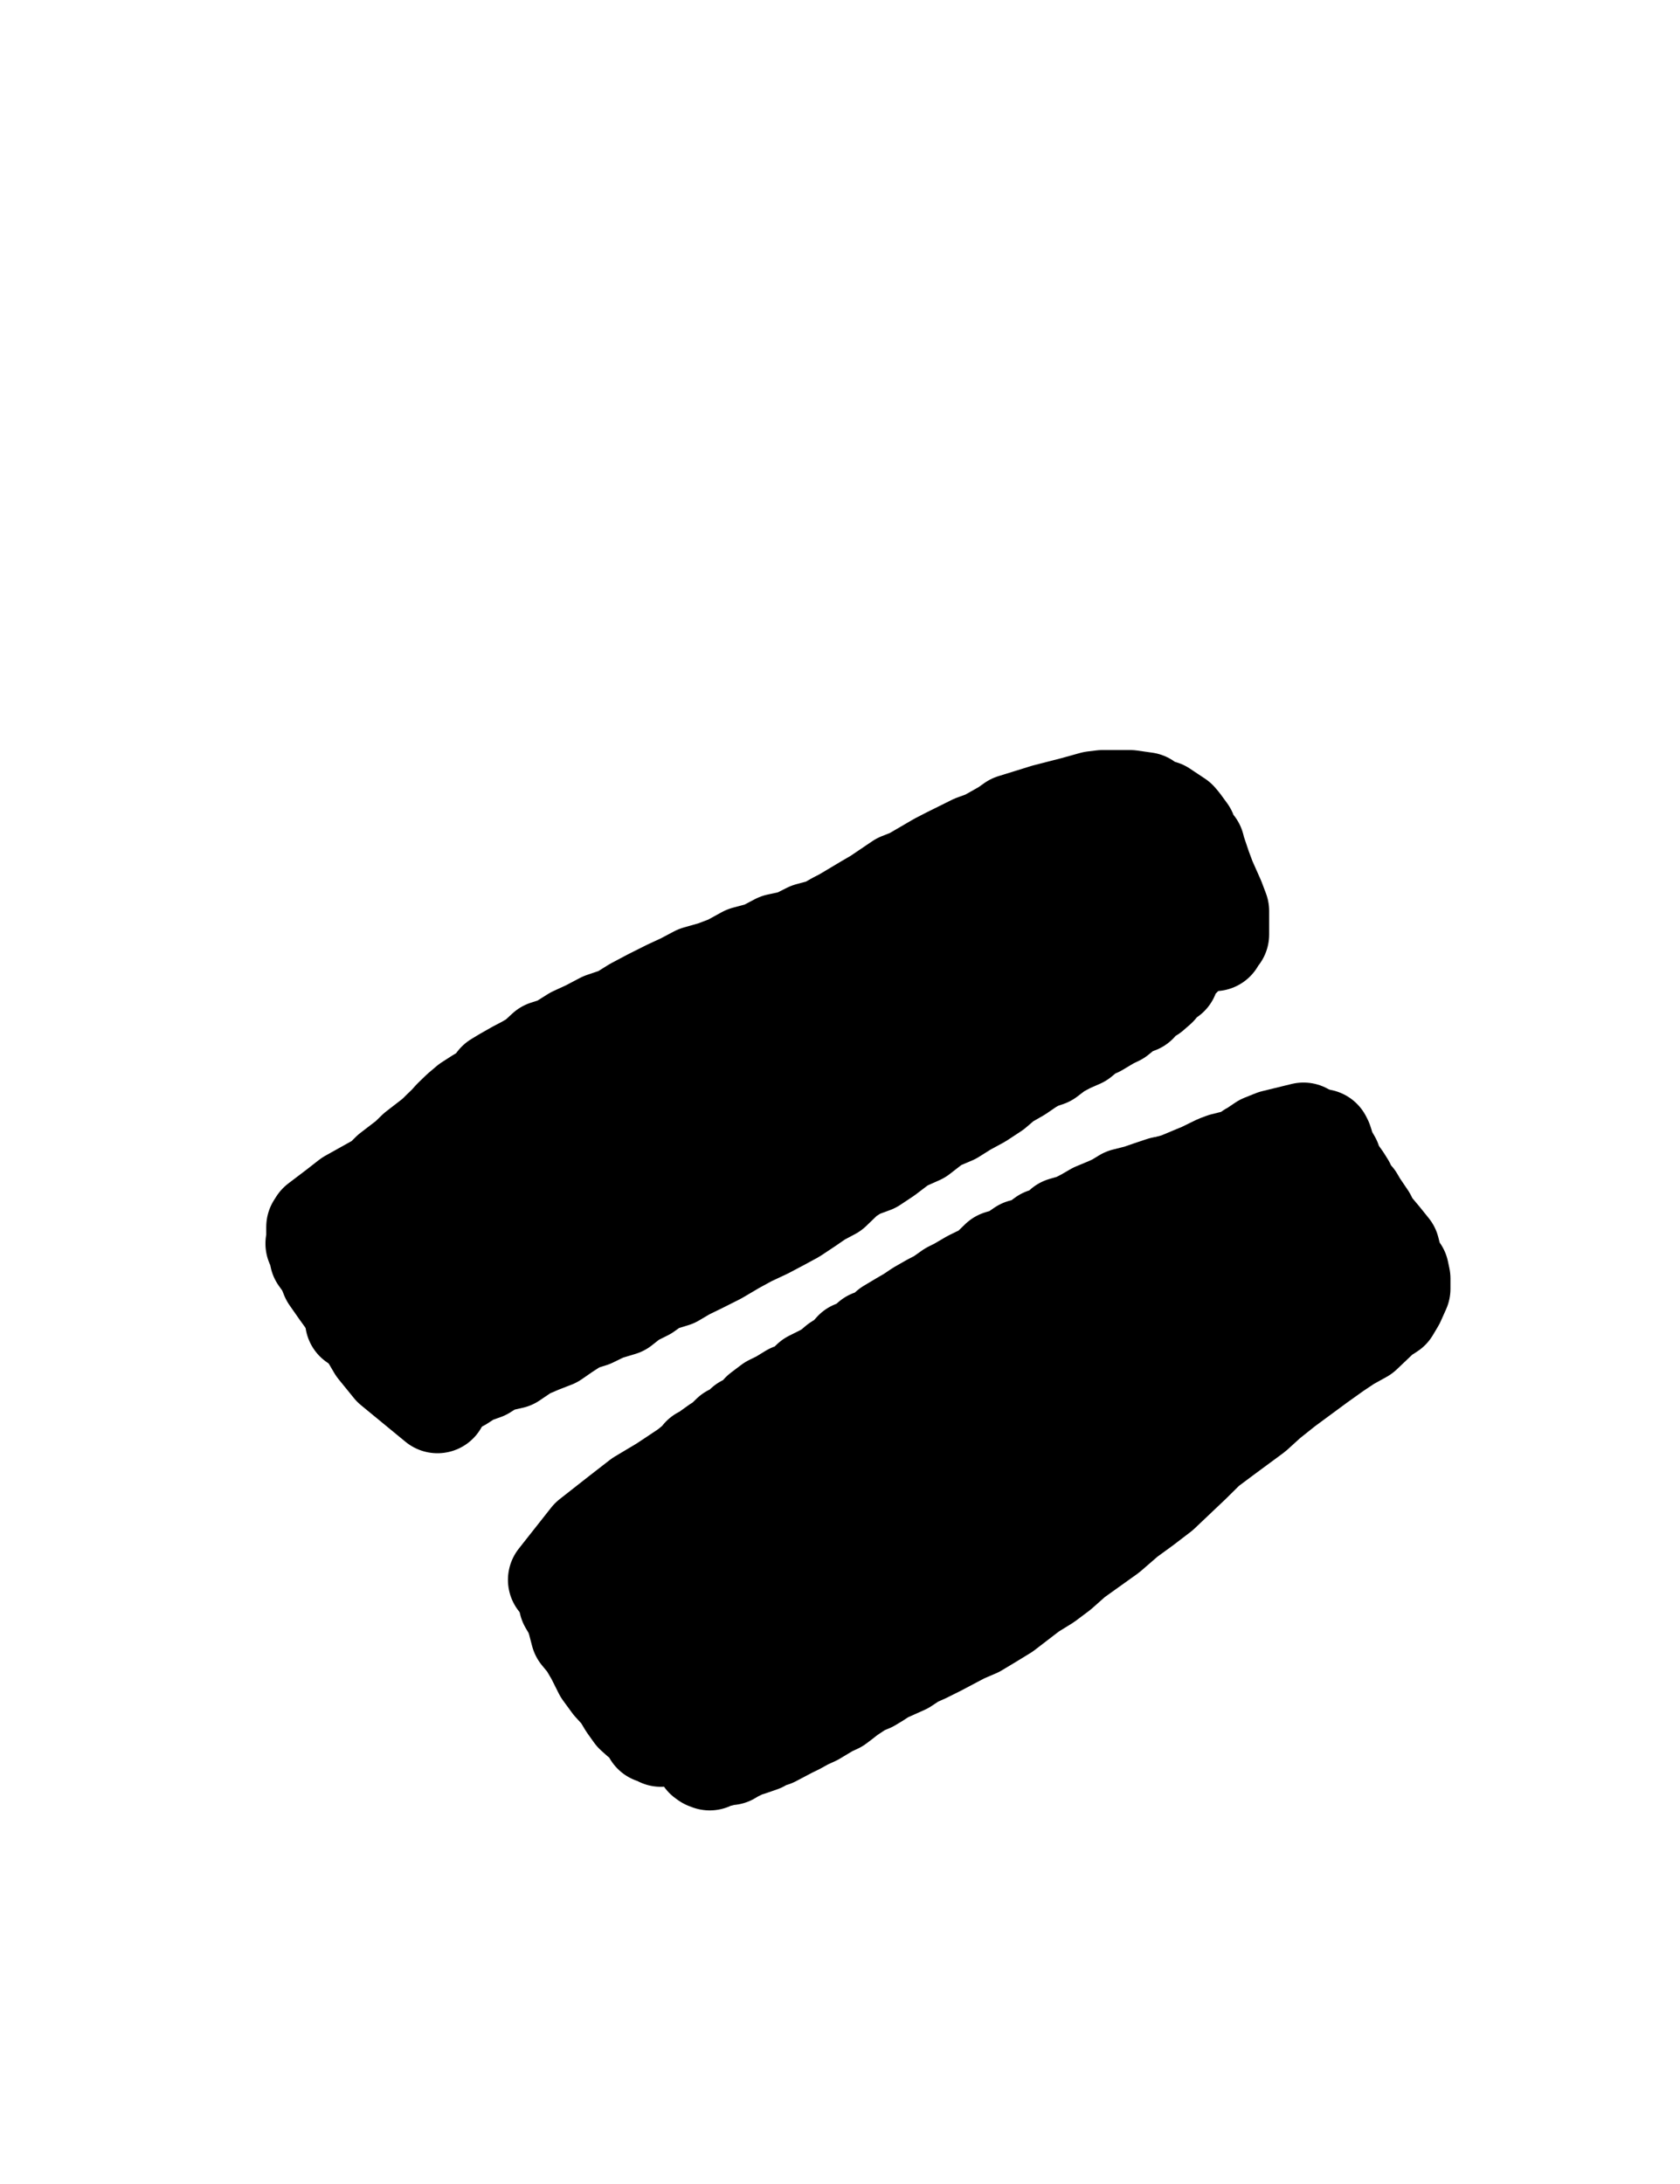 <?xml version="1.0" encoding="utf-8" ?>
<svg baseProfile="full" height="520" version="1.1" width="400" xmlns="http://www.w3.org/2000/svg" xmlns:ev="http://www.w3.org/2001/xml-events" xmlns:xlink="http://www.w3.org/1999/xlink"><defs><style type="text/css"><![CDATA[.path {fill: none; stroke-linejoin: round; stroke-linecap: round;}]]></style></defs><path class="path" d="M 290.70 281.06 L 276.82 282.60 L 273.74 283.63 L 271.18 284.52 L 267.92 285.34 L 265.77 286.65 L 264.05 287.45 L 260.85 288.78 L 258.46 290.17 L 256.02 291.42 L 253.24 292.22 L 251.36 294.34 L 248.72 294.86 L 245.83 296.98 L 243.49 297.47 L 240.82 299.32 L 238.13 300.11 L 236.22 301.96 L 235.09 303.37 L 232.86 304.08 L 231.24 304.88 L 228.20 306.66 L 226.46 307.53 L 223.87 309.36 L 221.74 310.46 L 218.94 312.06 L 216.77 313.52 L 214.85 314.63 L 211.82 316.44 L 209.33 318.76 L 207.49 319.08 L 205.34 320.93 L 203.34 321.67 L 201.72 323.51 L 199.58 324.86 L 197.64 326.50 L 195.89 327.45 L 193.27 328.76 L 190.89 331.04 L 188.51 331.88 L 185.86 333.50 L 183.70 334.56 L 181.28 336.39 L 179.48 338.45 L 177.42 339.38 L 175.77 341.02 L 174.19 341.65 L 171.76 344.01 L 170.96 344.30 L 169.13 345.61 L 168.33 346.41 L 167.13 346.86 L 166.20 348.16 L 165.83 348.82 L 165.10 348.91 L 165.31 350.41 L 164.80 351.24 L 164.80 352.05 L 164.11 353.37 L 163.77 354.16 L 163.77 355.78 L 163.07 356.81 L 162.80 358.63 L 161.98 360.98 L 161.19 361.77 L 161.20 363.10 L 160.60 364.50 L 160.69 365.74 L 160.69 366.54 L 160.69 368.37 L 160.69 369.19 L 160.69 371.02 L 161.03 372.21 L 161.20 373.20 L 162.23 373.50 L 162.92 374.28 L 163.22 375.61 L 163.52 375.90 L 163.77 376.71 L 164.80 377.32 L 165.39 378.30 L 165.83 379.40 L 166.34 380.15 L 167.07 381.00 L 166.86 381.56 L 167.88 382.39 L 168.47 383.43 L 168.91 385.15 L 169.43 385.84 L 170.81 386.62 L 170.97 387.43 L 171.73 388.24 L 172.03 388.50 L 172.33 389.01 L 173.74 389.01 L 174.74 390.04 L 176.01 390.04 L 176.82 390.04 L 177.65 389.00 L 179.48 388.72 L 180.85 388.50 L 182.64 387.62 L 184.12 386.14 L 185.72 386.00 L 186.57 385.22 L 188.41 384.93 L 189.98 384.90 L 191.63 383.87 L 193.04 383.02 L 194.84 382.84 L 196.96 381.41 L 199.25 380.61 L 200.68 380.27 L 202.27 379.01 L 204.44 378.19 L 206.31 377.09 L 208.09 376.10 L 210.49 375.27 L 213.67 373.17 L 215.91 372.63 L 219.02 370.44 L 221.29 369.49 L 222.87 367.93 L 226.62 366.27 L 228.88 364.67 L 232.05 363.08 L 234.28 360.94 L 236.80 360.03 L 239.67 357.73 L 241.87 356.11 L 244.51 354.00 L 247.27 352.39 L 249.86 350.79 L 253.67 348.67 L 257.57 346.39 L 260.55 344.49 L 263.80 342.84 L 266.55 341.20 L 270.02 339.09 L 273.45 336.35 L 275.82 334.49 L 278.86 332.73 L 281.16 329.76 L 282.86 327.96 L 285.51 325.83 L 288.14 323.72 L 290.26 321.55 L 292.90 319.65 L 295.72 317.87 L 297.92 315.35 L 299.72 313.66 L 302.79 311.96 L 304.55 310.38 L 306.12 309.32 L 307.44 307.91 L 309.42 306.68 L 310.08 305.87 L 311.53 305.73 L 311.25 304.27 L 311.25 303.47 L 310.25 302.16 L 308.39 299.54 L 306.58 296.89 L 304.29 294.98 L 301.68 293.18 L 298.89 291.46 L 297.00 289.24 L 293.92 288.81 L 292.31 288.03 L 289.64 287.22 L 287.32 287.22 L 285.32 287.22 L 282.61 287.93 L 278.73 288.25 L 275.13 289.21 L 269.73 291.44 L 265.18 293.31 L 260.84 295.22 L 256.62 297.06 L 252.61 298.85 L 248.62 300.26 L 243.94 303.77 L 239.99 306.25 L 234.91 309.18 L 230.92 311.59 L 226.82 314.05 L 223.18 316.63 L 219.36 319.44 L 215.74 321.74 L 212.51 324.83 L 208.96 327.87 L 205.06 329.72 L 202.56 332.73 L 200.12 334.44 L 197.66 336.07 L 195.50 337.67 L 193.42 339.31 L 190.81 340.73 L 188.55 341.85 L 186.64 343.69 L 184.94 345.94 L 182.83 346.81 L 181.22 348.43 L 180.19 349.46 L 179.70 351.28 L 179.12 352.07 L 178.49 353.72 L 178.16 354.68 L 178.16 356.01 L 177.46 358.22 L 177.65 358.64 L 177.65 360.91 L 178.16 360.74 L 178.16 361.51 L 179.19 361.25 L 180.08 361.77 L 182.22 361.77 L 183.17 361.77 L 186.18 361.77 L 188.37 360.76 L 191.33 359.66 L 194.91 358.04 L 198.38 356.62 L 201.76 354.21 L 206.49 352.27 L 211.07 350.62 L 216.51 347.97 L 223.95 344.99 L 232.55 341.03 L 239.84 337.53 L 247.55 334.10 L 256.05 329.61 L 264.12 325.45 L 272.16 321.43 L 277.64 317.63 L 282.98 314.48 L 287.46 311.83 L 289.87 309.64 L 290.70 308.97 L 291.35 308.82 L 290.70 308.82 L 290.70 308.30 L 290.18 308.30 L 288.48 307.27 L 287.49 307.27 L 285.71 306.76 L 284.14 306.76 L 281.98 306.76 L 280.13 306.76 L 276.63 306.76 L 272.61 307.09 L 268.64 308.49 L 264.99 309.72 L 261.12 311.87 L 256.50 313.78 L 250.87 315.50 L 246.32 318.66 L 241.73 320.87 L 236.80 323.44 L 231.49 325.68 L 226.55 328.98 L 221.90 331.05 L 217.70 334.34 L 213.16 336.55 L 209.32 339.12 L 205.84 341.25 L 202.39 343.18 L 200.57 345.62 L 198.95 347.54 L 196.60 349.29 L 194.76 350.81 L 193.10 352.48 L 190.99 354.07 L 188.85 356.22 L 187.85 357.81 L 186.01 359.79 L 185.21 360.88 L 183.81 362.53 L 183.10 363.51 L 182.79 363.31 L 182.79 364.07 L 182.79 364.34 L 182.79 365.36 L 182.37 366.30 L 182.27 367.10 L 181.79 368.42 L 181.25 369.99 L 180.73 371.05 L 180.41 372.17 L 180.22 373.16 L 180.22 373.98 L 180.22 375.45 L 180.73 375.13 L 181.76 375.13 L 183.36 375.13 L 185.55 375.13 L 188.81 373.40 L 192.70 371.13 L 197.15 369.23 L 201.25 366.11 L 205.19 363.96 L 210.04 360.99 L 215.91 358.05 L 220.76 354.26 L 225.96 351.18 L 232.25 347.37 L 238.58 343.46 L 243.63 340.82 L 248.48 336.90 L 254.27 333.98 L 259.06 330.26 L 263.82 327.09 L 267.79 323.70 L 271.91 320.56 L 274.60 317.37 L 276.84 314.28 L 278.28 313.49 L 278.36 312.17 L 278.89 311.37 L 279.19 310.25 L 279.39 309.24 L 279.91 308.17 L 281.37 306.84 L 281.70 306.50 L 282.49 305.72 L 283.60 304.70 L 284.62 304.10 L 285.30 303.42 L 285.56 303.16 L 286.59 302.13 L 286.59 301.62 L 286.59 301.10" stroke="#000000" stroke-width="24" /><path class="path" d="M 94.40 308.82 L 96.57 322.61 L 97.48 323.98 L 97.48 324.24 L 98.00 324.75 L 98.45 326.24 L 99.22 326.29 L 100.06 326.81 L 100.34 327.32 L 101.15 328.50 L 101.59 328.71 L 102.87 328.86 L 103.56 329.38 L 103.91 329.38 L 104.65 329.38 L 106.22 329.38 L 106.22 329.38 L 107.92 329.04 L 109.53 328.86 L 112.14 327.17 L 115.12 326.12 L 117.85 324.38 L 121.78 323.49 L 125.24 321.15 L 128.44 319.78 L 131.72 318.50 L 134.32 316.70 L 137.57 314.60 L 140.71 313.62 L 143.98 312.03 L 147.80 310.88 L 150.41 308.82 L 153.61 307.22 L 156.29 305.30 L 160.36 304.05 L 163.24 302.35 L 166.59 300.72 L 170.74 298.63 L 174.81 296.23 L 178.26 294.35 L 182.30 292.45 L 185.78 290.61 L 188.91 288.91 L 192.16 286.75 L 194.92 284.85 L 197.93 283.25 L 201.29 280.02 L 204.22 278.16 L 207.73 276.87 L 210.74 274.87 L 214.72 271.85 L 218.80 270.03 L 222.77 266.95 L 226.71 265.28 L 229.75 263.37 L 233.21 261.49 L 236.51 259.32 L 239.08 257.12 L 242.40 255.22 L 244.93 253.49 L 246.91 252.32 L 249.24 251.53 L 251.64 249.70 L 254.31 248.27 L 257.06 247.06 L 259.28 245.22 L 261.15 244.43 L 264.25 242.58 L 265.91 241.79 L 267.53 240.47 L 268.63 239.66 L 270.77 238.86 L 272.18 237.20 L 273.90 236.25 L 275.45 234.90 L 276.48 233.42 L 278.24 232.28 L 279.10 230.02 L 280.91 228.15 L 281.75 227.29 L 282.53 226.51 L 282.82 225.19 L 282.99 224.38 L 282.99 223.18 L 282.99 222.45 L 282.19 221.09 L 281.39 219.24 L 279.22 217.65 L 276.99 215.42 L 275.08 213.00 L 273.37 209.89 L 271.45 207.92 L 269.71 205.36 L 268.12 203.54 L 266.04 202.41 L 264.97 200.79 L 262.80 200.02 L 261.81 199.20 L 260.09 199.32 L 259.18 197.95 L 257.39 198.29 L 255.82 198.29 L 253.68 199.32 L 250.75 200.13 L 248.34 200.93 L 245.92 202.26 L 243.58 203.04 L 241.16 203.43 L 239.40 204.89 L 237.31 205.46 L 234.11 206.55 L 231.48 207.58 L 228.17 208.75 L 224.98 209.71 L 222.80 210.52 L 220.29 212.00 L 217.42 212.62 L 215.07 213.40 L 211.20 215.22 L 208.17 216.59 L 205.14 217.89 L 201.79 218.68 L 199.36 219.49 L 196.46 221.11 L 192.73 222.11 L 189.20 223.89 L 185.30 224.72 L 181.67 226.63 L 177.61 227.71 L 173.68 229.87 L 170.02 231.26 L 166.07 232.38 L 162.65 234.19 L 159.32 235.73 L 155.11 237.84 L 151.13 239.95 L 147.66 242.12 L 143.62 243.49 L 140.05 245.37 L 136.81 246.86 L 133.05 249.22 L 130.11 250.15 L 127.63 252.44 L 125.19 253.85 L 123.05 254.97 L 120.20 256.59 L 118.42 257.67 L 116.70 259.94 L 114.08 261.47 L 111.70 263.00 L 109.80 264.61 L 107.91 266.44 L 106.67 267.81 L 104.99 269.43 L 103.43 271.62 L 101.37 273.57 L 100.37 275.28 L 98.65 277.36 L 98.24 279.53 L 97.46 281.64 L 97.48 283.58 L 96.88 285.35 L 96.97 287.89 L 96.97 289.61 L 96.97 291.18 L 96.97 292.08 L 96.97 293.39 L 97.48 294.71 L 98.07 296.11 L 98.36 297.20 L 99.16 298.81 L 99.86 299.89 L 100.79 301.55 L 101.08 303.08 L 102.13 303.94 L 102.62 305.85 L 103.46 306.57 L 103.65 307.39 L 104.56 308.07 L 106.03 308.30 L 106.48 309.07 L 106.73 308.82 L 108.79 308.82 L 110.70 308.82 L 114.28 308.23 L 117.63 306.91 L 122.38 305.48 L 130.05 302.50 L 138.92 298.48 L 148.68 294.50 L 160.32 290.25 L 172.66 284.88 L 185.27 279.55 L 196.41 274.24 L 206.68 269.36 L 215.39 265.34 L 223.39 261.29 L 229.83 256.78 L 235.72 252.77 L 241.65 248.18 L 245.76 243.70 L 248.78 239.71 L 250.50 237.47 L 252.47 234.67 L 254.41 232.34 L 255.22 230.23 L 256.27 228.59 L 256.27 227.55 L 254.61 227.59 L 250.36 227.98 L 245.36 229.52 L 240.13 230.12 L 234.50 232.45 L 228.93 233.81 L 219.67 236.42 L 208.62 241.04 L 193.73 246.78 L 179.43 252.35 L 164.86 257.54 L 151.54 262.51 L 142.58 265.15 L 134.88 268.88 L 128.76 272.74 L 124.06 275.47 L 119.28 279.16 L 115.86 281.33 L 113.32 284.43 L 111.39 286.15 L 109.26 288.05 L 108.22 289.33 L 106.73 290.05 L 107.25 290.82 L 107.25 291.34 L 108.28 291.34 L 111.66 290.75 L 116.22 287.75 L 120.89 285.93 L 125.96 282.33 L 131.30 279.20 L 137.86 276.05 L 144.92 271.35 L 154.45 267.49 L 165.65 262.62 L 177.96 257.33 L 191.65 251.05 L 202.29 246.19 L 212.82 242.25 L 220.82 238.73 L 225.40 236.86 L 227.78 236.33 L 228.26 236.33 L 228.01 236.85 L 226.64 237.79 L 222.86 240.76 L 216.72 243.01 L 211.67 245.91 L 207.22 247.73 L 202.62 249.88 L 199.88 252.13 L 195.63 253.60 L 192.34 255.89 L 186.63 258.79 L 181.00 262.28 L 174.91 265.18 L 169.32 268.72 L 164.33 272.12 L 160.30 275.41 L 156.29 277.94 L 152.70 280.82 L 150.97 282.56 L 149.37 283.65 L 148.87 283.93 L 148.87 284.40 L 152.72 281.62 L 158.93 276.92 L 165.38 270.70 L 171.31 266.80 L 175.96 262.69 L 179.70 258.96 L 182.29 255.65 L 186.80 251.33 L 193.41 245.75 L 200.66 240.52 L 207.20 234.87 L 215.42 230.55 L 222.19 225.62 L 229.28 222.97 L 235.52 219.70 L 239.98 218.51 L 244.10 217.69 L 245.69 216.90 L 247.38 216.80 L 248.56 216.80 L 248.56 216.80 L 249.07 216.80 L 249.59 216.80 L 250.10 216.80 L 251.87 216.80 L 252.68 216.80 L 253.99 216.80 L 254.80 216.80 L 255.50 216.80 L 256.27 216.80 L 256.78 217.31" stroke="#000000" stroke-width="24" /><path class="path" d="M 231.60 245.58 L 240.34 235.30 L 242.91 233.76 L 245.76 232.08 L 246.40 231.70 L 247.22 230.27 L 249.05 230.19 L 250.66 229.88 L 252.26 229.65 L 253.35 229.31 L 254.33 229.13 L 255.12 228.34 L 256.65 228.11 L 257.24 228.11 L 258.07 227.33 L 259.37 227.59 L 260.18 227.59 L 260.98 227.59 L 261.64 227.08 L 262.43 227.08 L 262.95 227.08 L 264.46 226.58 L 265.29 226.56 L 266.09 226.56 L 266.38 225.54 L 266.80 225.54" stroke="#000000" stroke-width="24" /><path class="path" d="M 115.47 316.53 L 101.59 314.98 L 100.05 313.96 L 97.99 312.41 L 96.66 311.63 L 95.36 310.81 L 93.71 309.84 L 92.73 309.20 L 91.93 308.40 L 89.66 306.13 L 89.29 305.76 L 88.50 304.21 L 87.17 303.64 L 86.88 302.51 L 86.69 301.52 L 86.18 300.31 L 86.18 299.39 L 85.66 299.12 L 85.66 298.30 L 85.66 297.51 L 86.26 296.40 L 86.83 294.29 L 87.64 292.62 L 89.11 291.67 L 89.75 289.86 L 90.55 289.02 L 91.89 287.10 L 92.68 285.53 L 94.73 283.92 L 96.64 281.79 L 98.95 278.93 L 102.42 276.53 L 105.08 274.43 L 108.29 272.30 L 110.72 270.90 L 112.55 270.26 L 114.66 269.38 L 115.58 268.61 L 117.41 266.77 L 118.95 265.95 L 121.62 264.62 L 124.50 263.82 L 126.93 262.45 L 130.20 261.69 L 132.15 260.89 L 135.19 259.57 L 137.58 258.77 L 139.99 257.46 L 141.66 257.41 L 143.23 256.89 L 144.03 256.89 L 144.50 256.89 L 143.52 257.41 L 142.21 258.93 L 139.55 259.46 L 137.44 260.04 L 134.53 261.33 L 88.75 290.23 L 145.79 253.81" stroke="#000000" stroke-width="24" /><path class="path" d="M 208.99 337.09 L 195.12 340.69 L 188.70 341.91 L 184.90 343.76 L 181.71 344.83 L 177.91 346.44 L 175.27 348.56 L 171.41 350.81 L 168.91 352.64 L 165.61 353.72 L 163.47 355.45 L 160.32 357.07 L 159.11 358.19 L 157.00 358.98 L 154.79 360.98 L 152.93 361.61 L 151.17 363.71 L 148.56 364.27 L 146.16 365.80 L 144.25 366.91 L 143.16 368.51 L 140.96 369.55 L 139.06 371.38 L 137.94 372.84 L 137.14 373.50 L 136.32 374.32 L 135.55 376.12 L 135.51 376.93 L 135.51 378.27 L 135.51 379.76 L 135.51 380.27 L 135.51 381.55 L 136.83 383.80 L 137.49 385.78 L 138.30 388.87 L 140.14 391.10 L 141.88 394.07 L 143.76 397.82 L 145.89 400.73 L 148.07 403.12 L 149.61 405.69 L 151.17 407.88 L 152.39 408.98 L 154.61 410.49 L 154.51 411.11 L 154.92 411.51 L 155.04 411.63 L 155.55 412.66 L 156.58 412.66 L 157.35 413.43 L 157.61 413.17 L 159.92 413.17 L 162.86 412.66 L 165.70 411.03 L 168.66 410.02 L 172.77 407.83 L 177.53 405.52 L 181.81 402.61 L 185.92 400.19 L 188.89 398.33 L 192.02 395.70 L 196.40 392.95 L 200.93 389.71 L 206.13 385.91 L 212.61 381.86 L 218.47 377.83 L 224.13 374.34 L 229.73 371.82 L 233.69 368.41 L 237.45 365.78 L 240.70 363.55 L 242.63 362.79 L 243.58 361.46 L 245.74 360.82 L 247.45 358.55 L 250.08 357.66 L 253.29 355.26 L 256.51 353.42 L 258.86 350.78 L 260.61 348.57 L 262.33 346.66 L 263.14 345.64 L 262.95 345.06 L 260.27 345.86 L 255.10 346.46 L 248.33 348.65 L 238.84 351.34 L 228.58 354.67 L 219.56 357.90 L 209.92 362.59 L 198.83 368.38 L 188.14 374.25 L 178.38 379.72 L 170.35 383.73 L 163.88 388.12 L 159.57 390.64 L 156.37 393.15 L 155.07 394.12 L 154.27 395.69 L 153.75 396.72 L 154.01 396.72 L 155.27 395.98 L 157.61 394.14 L 160.25 391.94 L 163.53 387.66 L 168.46 381.72 L 173.28 374.49 L 178.62 367.66 L 183.46 361.92 L 187.80 357.81 L 192.44 353.13 L 195.22 350.38 L 198.10 347.48 L 199.92 346.26 L 200.51 345.57 L 199.74 346.34 L 197.65 347.91 L 195.74 349.22 L 193.39 351.16 L 190.04 352.59 L 187.58 353.66 L 184.16 355.85 L 181.63 356.84 L 178.32 359.13 L 175.24 361.84 L 171.28 363.90 L 167.52 366.57 L 165.00 368.76 L 161.80 370.94 L 159.26 373.47 L 155.94 375.35 L 154.14 377.06 L 152.08 378.65 L 150.41 379.50 L 148.32 381.34 L 147.20 381.81 L 146.82 383.04 L 146.30 383.23 L 146.30 383.61 L 146.82 382.84 L 148.36 381.80 L 150.59 379.88 L 153.69 377.55 L 157.34 373.34 L 161.94 368.74 L 165.82 365.68 L 169.91 362.51 L 171.91 360.28 L 174.31 357.91 L 175.12 357.63 L 176.62 356.29 L 177.24 356.11 L 177.65 356.11 L 175.96 357.80 L 173.82 358.92 L 170.91 360.51 L 168.74 361.68 L 166.25 363.91 L 164.87 364.30 L 161.93 365.91 L 159.54 366.95 L 157.42 368.80 L 155.25 369.58 L 153.70 370.92 L 151.46 371.02 L 149.57 372.44 L 147.90 372.56 L 146.81 373.08 L 146.00 373.08 L 145.19 373.08 L 144.25 373.08 L 144.80 372.56 L 145.79 372.56 L 146.49 371.18 L 148.06 369.15 L 149.67 368.05 L 152.68 365.15 L 154.90 363.40 L 157.59 361.27 L 160.18 358.67 L 163.21 356.67 L 165.57 354.32 L 168.00 352.39 L 170.94 351.36 L 173.15 349.62 L 174.94 348.02 L 178.05 346.38 L 181.24 344.80 L 183.27 343.28 L 186.66 341.39 L 189.23 339.38 L 191.77 337.49 L 194.79 335.71 L 197.50 334.19 L 200.72 332.49 L 202.84 330.40 L 206.45 327.92 L 209.20 326.15 L 212.03 324.66 L 214.56 322.92 L 217.93 321.31 L 220.42 320.43 L 223.29 318.61 L 226.08 316.75 L 229.30 314.79 L 232.00 313.76 L 235.27 312.12 L 236.92 310.18 L 238.64 308.46 L 241.79 306.79 L 244.73 305.98 L 246.96 304.74 L 250.22 303.39 L 255.94 300.50 L 258.65 299.48 L 261.51 298.67 L 263.93 297.35 L 265.89 296.55 L 270.63 293.93 L 273.25 292.85 L 274.94 291.79 L 279.21 289.17 L 281.11 288.36 L 283.01 287.04 L 284.97 285.29 L 287.08 284.16 L 289.70 282.58 L 291.75 281.56 L 293.93 279.99 L 296.80 278.87 L 302.58 276.03 L 304.39 274.56 L 306.50 272.95 L 308.37 272.08 L 310.26 271.79 L 312.06 271.29 L 312.93 271.29 L 314.17 271.29 L 314.59 271.29 L 314.85 271.80 L 315.11 272.58 L 315.40 273.94 L 316.90 276.53 L 317.30 278.13 L 318.11 279.18 L 319.38 280.97 L 320.23 282.33 L 321.03 284.15 L 322.35 285.57 L 323.16 286.96 L 325.26 290.07 L 326.07 291.69 L 327.06 292.96 L 328.70 294.91 L 330.83 297.56 L 331.29 299.39 L 331.91 301.21 L 332.32 302.02 L 333.01 302.82 L 333.35 304.43 L 333.35 305.23 L 333.35 306.04 L 333.35 306.84 L 332.06 309.72 L 330.85 311.75 L 328.81 313.06 L 324.30 317.35 L 320.84 319.27 L 317.79 321.31 L 313.71 324.22 L 305.76 330.08 L 301.74 333.29 L 298.44 336.29 L 291.31 341.55 L 287.15 344.66 L 283.53 348.24 L 276.16 355.23 L 272.12 358.32 L 268.12 361.23 L 263.79 364.98 L 255.55 370.87 L 252.08 373.95 L 248.92 376.32 L 245.28 378.57 L 239.04 383.36 L 235.61 385.46 L 232.38 387.40 L 229.17 388.78 L 223.26 391.90 L 220.07 393.49 L 217.57 394.60 L 215.18 396.19 L 210.40 398.33 L 208.63 399.50 L 207.05 400.45 L 205.06 401.26 L 201.84 403.39 L 200.50 404.45 L 199.11 405.50 L 197.35 406.31 L 193.81 408.43 L 191.69 409.40 L 189.60 410.56 L 187.97 411.35 L 183.95 413.47 L 182.20 413.83 L 181.05 414.72 L 178.33 415.66 L 177.44 415.74 L 176.63 416.25 L 174.52 417.29 L 173.71 417.80 L 172.41 417.80 L 171.60 418.19 L 170.50 418.31 L 168.98 419.05 L 168.91 418.83 L 168.40 418.83 L 167.88 418.46 L 167.88 418.31" stroke="#000000" stroke-width="24" /><path class="path" d="M 132.94 376.16 L 140.65 366.39 L 147.77 360.80 L 152.55 357.09 L 157.99 353.84 L 163.59 350.12 L 169.94 346.22 L 176.08 342.93 L 183.42 338.74 L 201.91 327.27 L 207.07 324.53 L 211.35 321.42 L 219.05 316.75 L 224.06 313.51 L 227.00 311.89 L 233.25 308.75 L 236.50 306.62 L 241.70 302.40 L 244.69 301.05 L 249.59 298.28 L 252.30 296.44 L 258.09 293.21 L 260.54 291.97 L 265.38 289.35 L 267.94 288.22 L 272.06 286.41 L 273.87 285.10 L 277.74 282.46 L 280.56 281.66 L 284.45 280.03 L 286.30 279.27 L 289.99 277.46 L 291.37 276.94 L 294.11 276.26 L 295.72 275.92 L 297.90 274.36 L 298.41 274.10 L 300.80 272.49 L 303.37 271.46 L 310.36 269.75" stroke="#000000" stroke-width="24" /><path class="path" d="M 119.58 294.42 L 107.25 301.10 L 103.65 303.16 L 100.33 305.45 L 96.52 307.15 L 92.85 309.33 L 90.47 311.15 L 87.52 312.51 L 86.51 313.44 L 85.41 313.96 L 84.64 313.96 L 84.64 314.47" stroke="#000000" stroke-width="24" /><path class="path" d="M 104.16 334.01 L 93.57 325.30 L 89.93 320.82 L 86.98 315.80 L 84.26 311.59 L 81.20 307.37 L 78.78 303.91 L 77.78 301.44 L 76.18 299.21 L 75.90 297.73 L 75.20 296.09 L 75.39 295.42 L 75.39 294.42 L 75.39 293.39 L 75.39 292.14 L 75.90 291.34 L 80.17 288.10 L 83.30 285.66 L 93.56 279.93 L 100.30 276.46 L 111.23 268.57 L 116.03 265.09 L 124.09 261.36 L 126.46 259.62 L 130.69 256.96 L 131.83 255.95 L 134.48 254.84 L 132.94 254.84 L 132.43 254.84 L 131.20 255.19 L 129.64 255.35 L 126.72 256.76 L 126.30 256.38 L 125.49 257.15 L 121.60 258.63 L 119.80 259.61 L 117.69 261.28 L 115.41 262.23 L 114.50 263.46 L 112.63 264.09 L 109.68 266.09 L 105.94 269.11 L 103.80 270.63 L 99.30 274.11 L 97.35 276.01 L 93.10 279.27 L 91.57 280.80 L 87.93 283.93 L 86.78 284.87 L 83.61 288.77 L 82.84 288.25 L 84.69 286.68 L 87.07 284.57 L 90.58 281.79 L 94.25 278.88 L 100.25 274.02 L 102.37 271.93 L 107.53 268.97 L 109.41 267.58 L 113.08 266.06 L 114.70 264.73 L 116.84 264.09 L 117.75 264.09 L 117.52 264.61 L 117.52 265.40 L 115.83 269.86 L 114.56 272.20 L 111.41 276.89 L 109.83 278.99 L 106.65 283.79 L 104.61 286.45 L 102.23 291.60 L 100.66 294.07 L 98.52 299.02 L 97.73 301.15 L 96.97 305.68 L 95.94 307.53 L 96.29 309.50 L 96.97 311.62 L 97.50 311.91 L 98.58 314.02 L 99.28 314.73 L 100.98 315.81 L 101.59 316.22 L 103.40 317.04 L 103.93 317.04 L 105.93 318.07 L 106.62 318.07 L 110.25 317.12 L 113.07 316.30 L 119.55 313.05 L 123.62 311.16 L 132.83 306.97 L 137.54 304.55 L 150.77 298.59 L 157.09 295.45 L 172.77 287.69 L 181.62 283.44 L 199.28 273.93 L 207.31 269.56 L 222.03 260.18 L 228.57 256.08 L 237.97 249.17 L 241.77 246.31 L 247.71 242.33 L 249.54 241.52 L 252.73 239.89 L 255.45 238.28 L 259.39 236.85 L 261.16 236.33 L 263.90 235.09 L 265.48 234.79 L 268.11 233.72 L 269.59 232.40 L 272.81 230.95 L 274.37 230.05 L 277.46 227.89 L 278.85 227.11 L 282.08 225.48 L 283.70 225.02 L 285.48 224.51 L 286.81 224.28 L 288.39 223.99 L 289.16 223.99 L 289.67 222.97 L 290.18 222.48 L 290.18 222.06 L 290.18 220.75 L 290.18 219.79 L 290.18 216.92 L 289.19 214.30 L 287.09 209.58 L 286.01 206.68 L 284.66 202.67 L 284.39 201.61 L 282.78 199.62 L 282.48 198.31 L 280.88 196.12 L 280.25 195.38 L 277.66 193.66 L 276.66 192.99 L 273.74 192.12 L 272.67 191.09 L 269.07 190.58 L 268.25 190.58 L 265.73 190.58 L 262.50 190.58 L 260.37 190.84 L 255.78 192.12 L 253.79 192.63 L 249.04 193.85 L 246.74 194.57 L 241.27 196.26 L 239.42 197.57 L 234.92 200.11 L 231.99 201.18 L 226.05 204.13 L 223.47 205.46 L 217.09 209.18 L 214.39 210.24 L 208.90 213.95 L 206.46 215.37 L 201.08 218.58 L 198.73 219.87 L 192.72 224.16 L 189.54 225.39 L 183.86 229.23 L 177.47 232.60 L 174.40 234.21 L 168.58 238.20 L 165.51 240.17 L 159.27 243.14 L 155.90 245.41 L 149.88 248.68 L 147.26 249.97 L 141.89 253.26 L 139.83 254.40 L 134.47 257.03 L 132.11 257.82 L 127.35 260.94 L 125.73 261.78 L 122.19 264.42 L 120.54 265.27 L 117.02 268.19 L 115.09 269.68 L 111.36 272.31 L 106.98 274.97 L 105.16 276.27 L 101.86 278.31 L 100.65 279.21 L 97.53 281.53 L 96.81 282.08 L 94.31 283.80 L 92.99 284.14 L 91.57 285.43 L 90.84 286.20 L 89.48 286.71 L 88.68 287.29 L 87.06 288.25 L 86.69 288.70 L 85.67 288.77 L 85.66 288.50 L 85.66 288.25" stroke="#000000" stroke-width="24" /><path class="path" d="M 351.33 387.47" stroke="#d35400" stroke-width="24" /><path class="path" d="M 351.22 387.30" stroke="#d35400" stroke-width="24" /></svg>